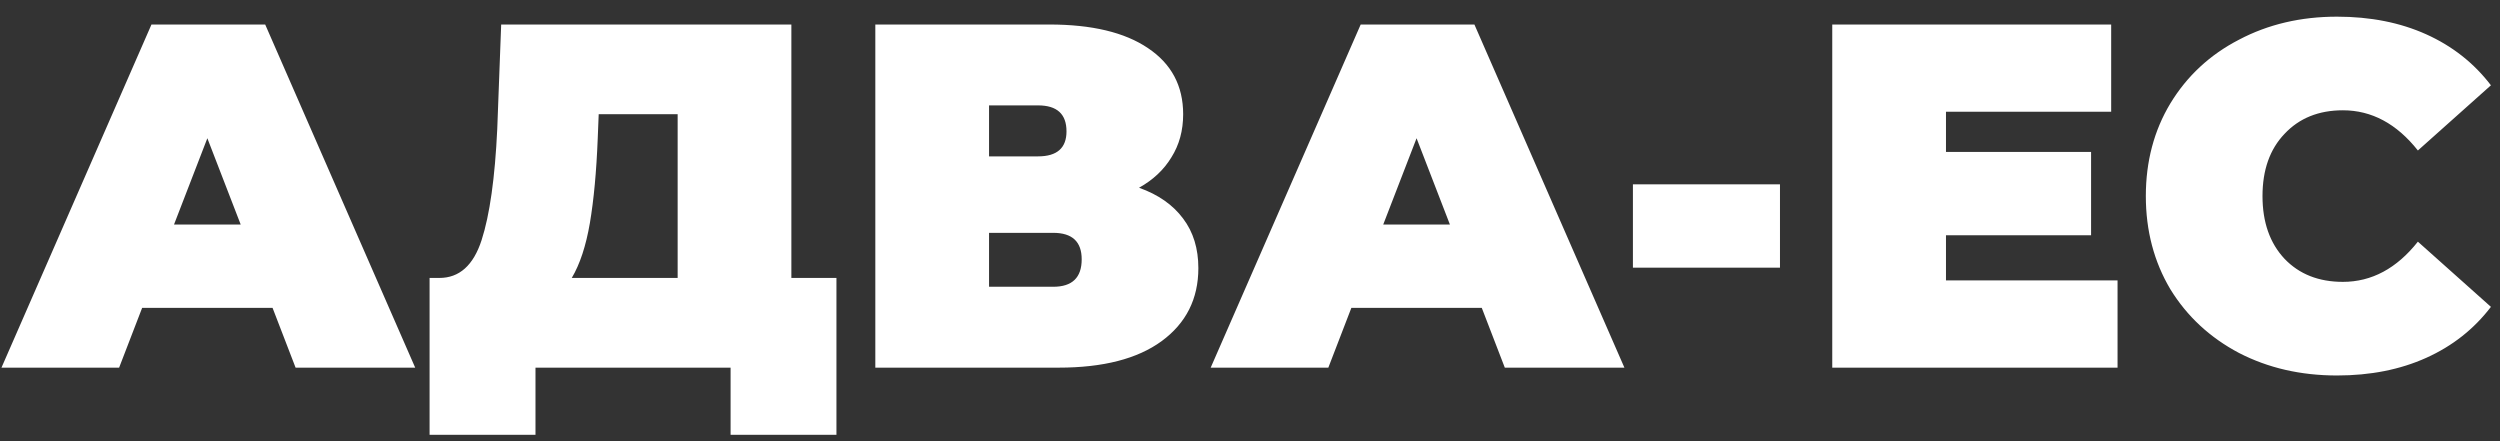 <?xml version="1.0" encoding="UTF-8"?> <svg xmlns="http://www.w3.org/2000/svg" width="102" height="18" viewBox="0 0 102 18" fill="none"><rect x="0" y="0" width="102" height="18" fill="#333333" stroke="none"/> <path d="M11.12 12.56H5.8L4.86 15H0.06L6.18 1H10.82L16.94 15H12.06L11.12 12.56ZM9.82 9.16L8.46 5.64L7.1 9.16H9.82ZM34.127 11.34V17.74H29.808V15H21.848V17.74H17.527V11.34H17.927C18.741 11.34 19.314 10.827 19.648 9.8C19.981 8.773 20.194 7.26 20.288 5.26L20.448 1H32.288V11.34H34.127ZM24.387 5.66C24.334 7.007 24.227 8.153 24.067 9.1C23.907 10.033 23.661 10.78 23.328 11.34H27.648V4.66H24.427L24.387 5.66ZM46.473 7.66C47.259 7.94 47.859 8.36 48.273 8.92C48.686 9.467 48.893 10.14 48.893 10.94C48.893 12.193 48.393 13.187 47.393 13.92C46.406 14.64 45.006 15 43.193 15H35.713V1H42.813C44.546 1 45.886 1.32 46.833 1.96C47.793 2.6 48.273 3.5 48.273 4.66C48.273 5.327 48.113 5.913 47.793 6.42C47.486 6.927 47.046 7.34 46.473 7.66ZM40.353 6.38H42.353C43.126 6.38 43.513 6.04 43.513 5.36C43.513 4.653 43.126 4.3 42.353 4.3H40.353V6.38ZM42.973 11.7C43.746 11.7 44.133 11.327 44.133 10.58C44.133 9.86 43.746 9.5 42.973 9.5H40.353V11.7H42.973ZM60.456 12.56H55.136L54.196 15H49.396L55.516 1H60.156L66.276 15H61.396L60.456 12.56ZM59.156 9.16L57.796 5.64L56.436 9.16H59.156ZM66.623 7.52H72.623V10.92H66.623V7.52ZM86.396 11.44V15H74.756V1H86.136V4.56H79.396V6.2H85.316V9.6H79.396V11.44H86.396ZM95.35 15.32C93.87 15.32 92.537 15.013 91.35 14.4C90.164 13.773 89.23 12.907 88.55 11.8C87.884 10.68 87.55 9.413 87.55 8C87.55 6.587 87.884 5.327 88.55 4.22C89.23 3.1 90.164 2.233 91.35 1.62C92.537 0.993 93.87 0.68 95.35 0.68C96.71 0.68 97.924 0.92 98.99 1.4C100.057 1.88 100.937 2.573 101.63 3.48L98.65 6.14C97.784 5.047 96.764 4.5 95.59 4.5C94.604 4.5 93.81 4.82 93.21 5.46C92.61 6.087 92.31 6.933 92.31 8C92.31 9.067 92.61 9.92 93.21 10.56C93.81 11.187 94.604 11.5 95.59 11.5C96.764 11.5 97.784 10.953 98.65 9.86L101.63 12.52C100.937 13.427 100.057 14.12 98.99 14.6C97.924 15.08 96.71 15.32 95.35 15.32Z" fill="white"></path> </svg> 